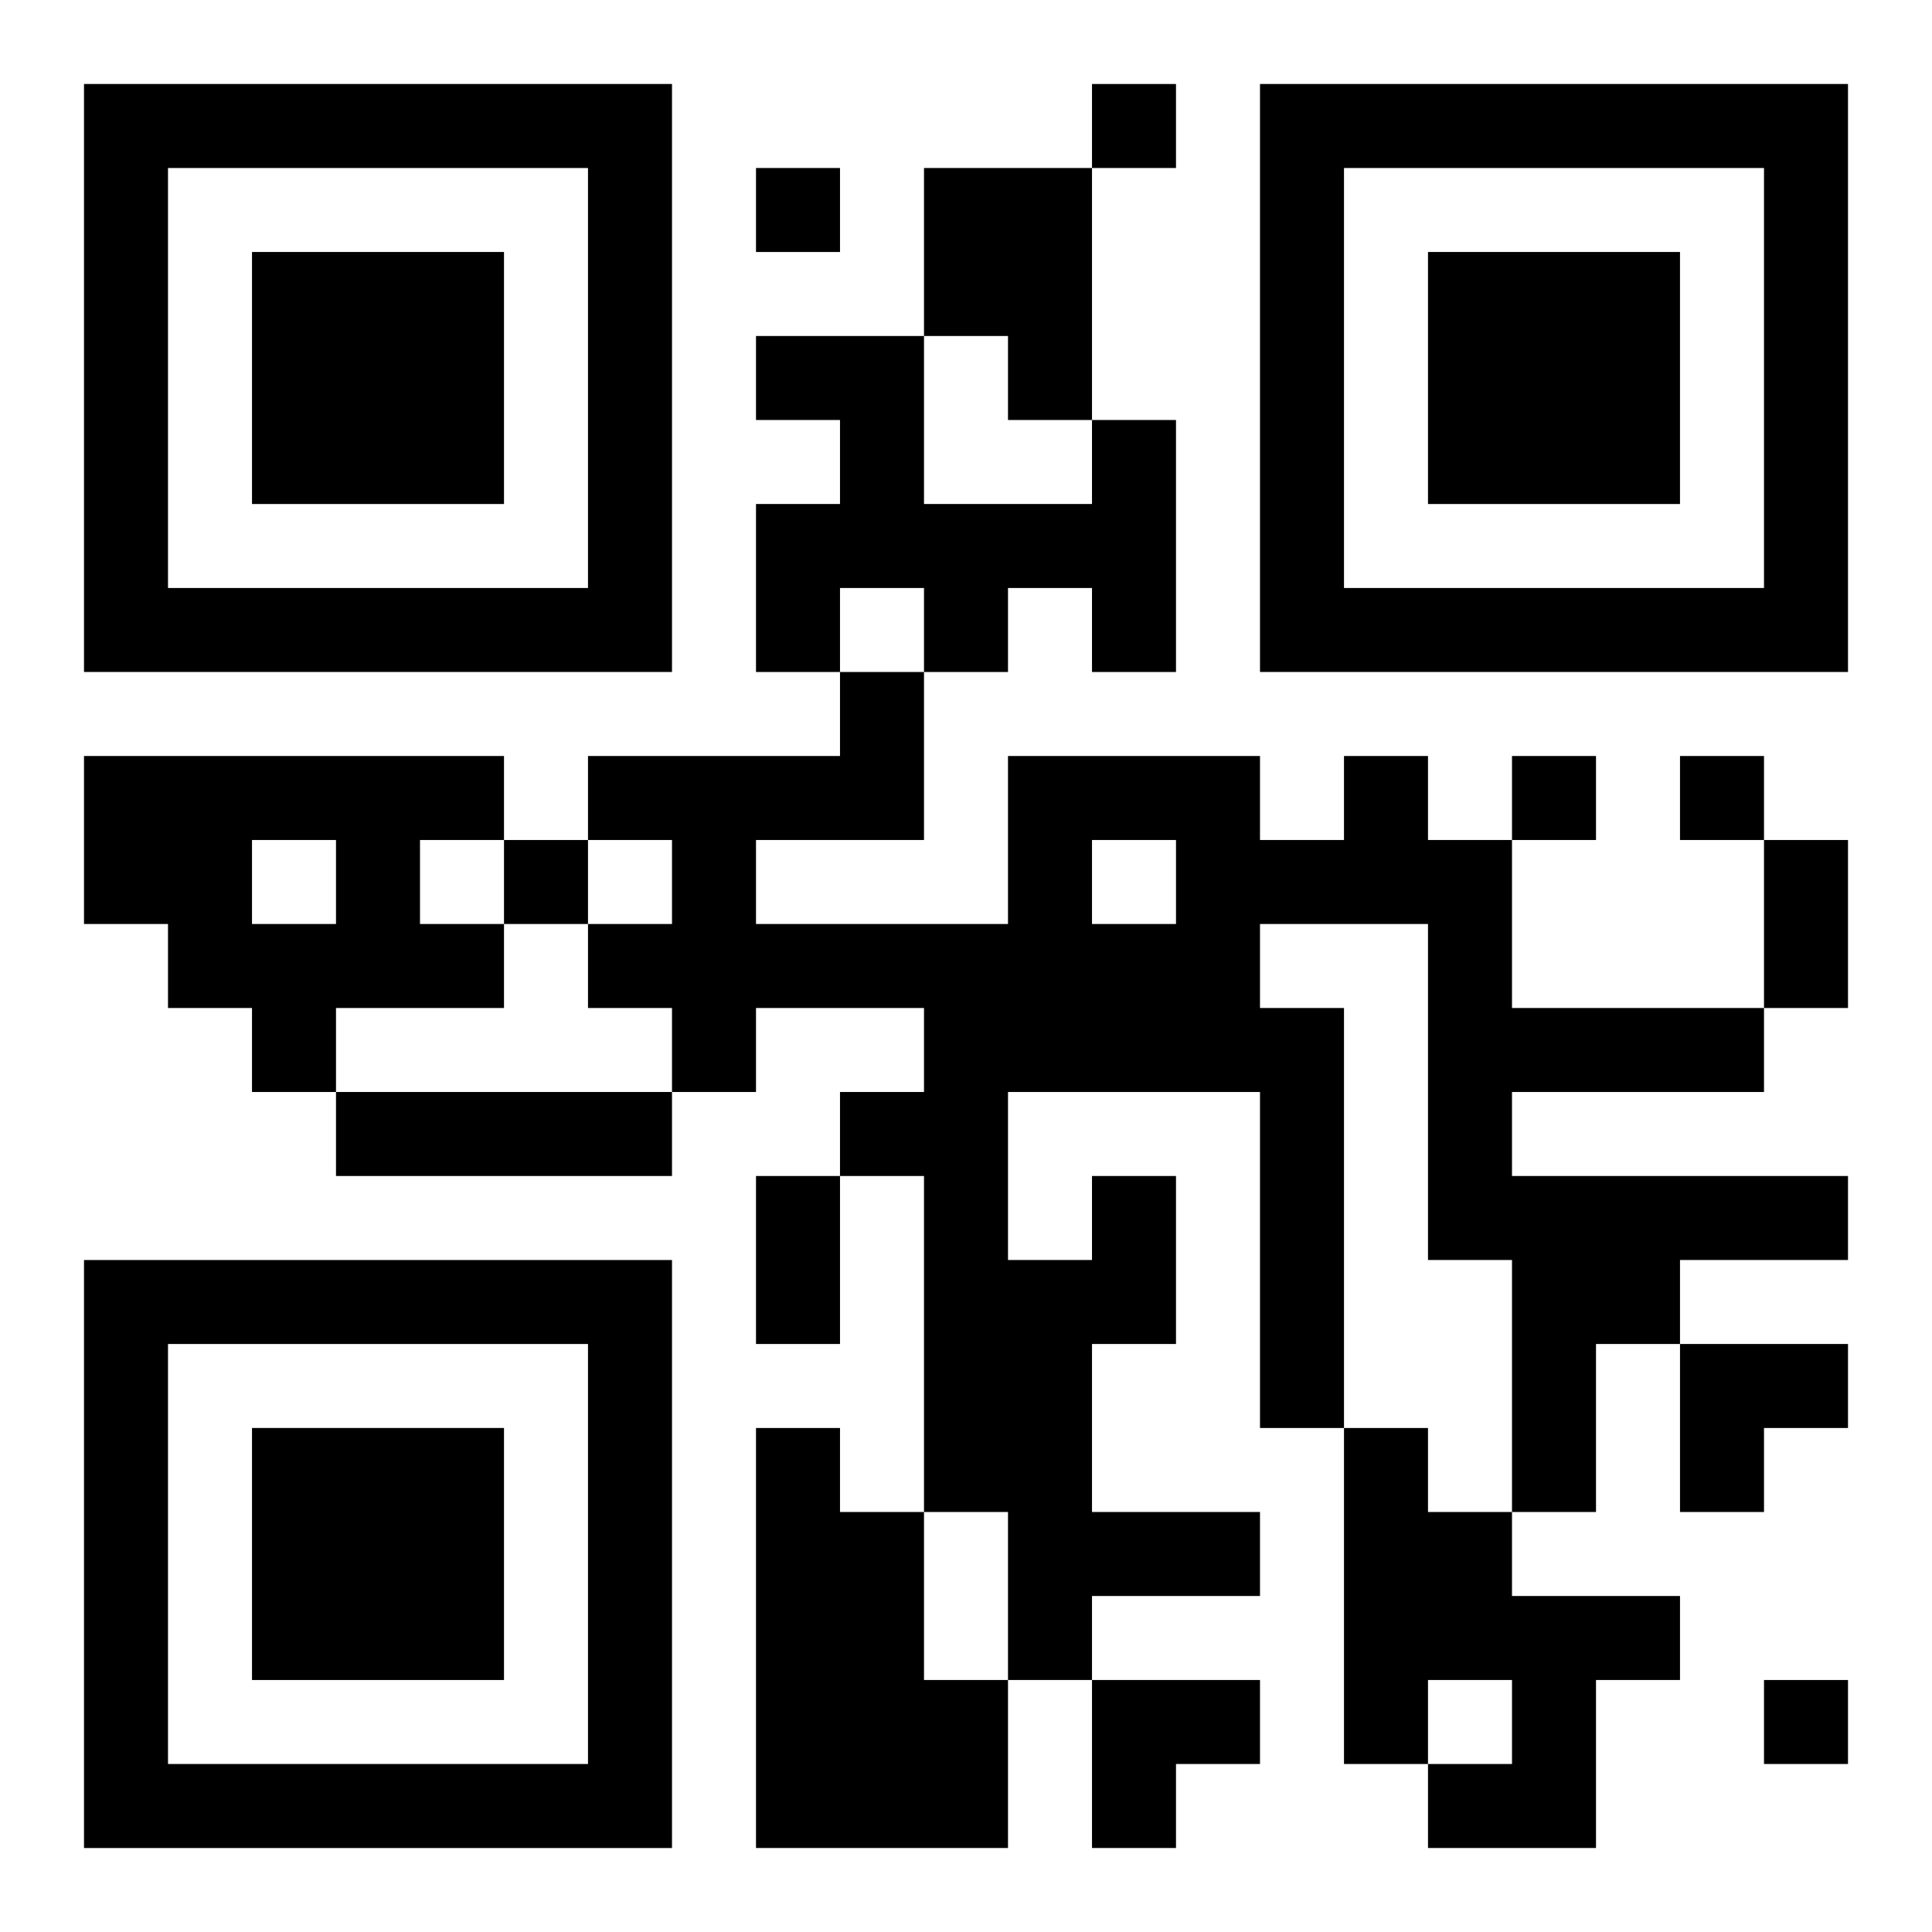 <?xml version="1.0" encoding="UTF-8"?>
<svg width="250" height="250" baseProfile="full" version="1.1" viewBox="-1 -1 23 23" xmlns="http://www.w3.org/2000/svg" xmlns:xlink="http://www.w3.org/1999/xlink"><symbol id="a"><path d="m0 7v7h7v-7h-7zm1 1h5v5h-5v-5zm1 1v3h3v-3h-3z"/></symbol><use y="-7" xlink:href="#a"/><use y="7" xlink:href="#a"/><use x="14" y="-7" xlink:href="#a"/><path d="m10 1h2v3h-1v-1h-1v-2m2 3h1v3h-1v-1h-1v1h-1v-1h-1v1h-1v-2h1v-1h-1v-1h2v2h2v-1m-12 4h5v1h-1v1h1v1h-2v1h-1v-1h-1v-1h-1v-2m2 1v1h1v-1h-1m1 3h4v1h-4v-1m9 1h1v2h-1v2h2v1h-2v1h-1v-2h-1v-4h-1v-1h1v-1h-2v1h-1v-1h-1v-1h1v-1h-1v-1h3v-1h1v2h-2v1h3v-2h3v1h1v-1h1v1h1v2h3v1h-3v1h4v1h-2v1h-1v2h-1v-3h-1v-4h-2v1h1v5h-1v-4h-3v2h1v-1m0-4v1h1v-1h-1m-4 7h1v1h1v2h1v2h-3v-5m7 0h1v1h1v1h2v1h-1v2h-2v-1h1v-1h-1v1h-1v-4m-3-16v1h1v-1h-1m-4 1v1h1v-1h-1m9 7v1h1v-1h-1m2 0v1h1v-1h-1m-14 1v1h1v-1h-1m15 10v1h1v-1h-1m0-10h1v2h-1v-2m-12 4h1v2h-1v-2m11 2h2v1h-1v1h-1zm-7 4h2v1h-1v1h-1z"/></svg>

